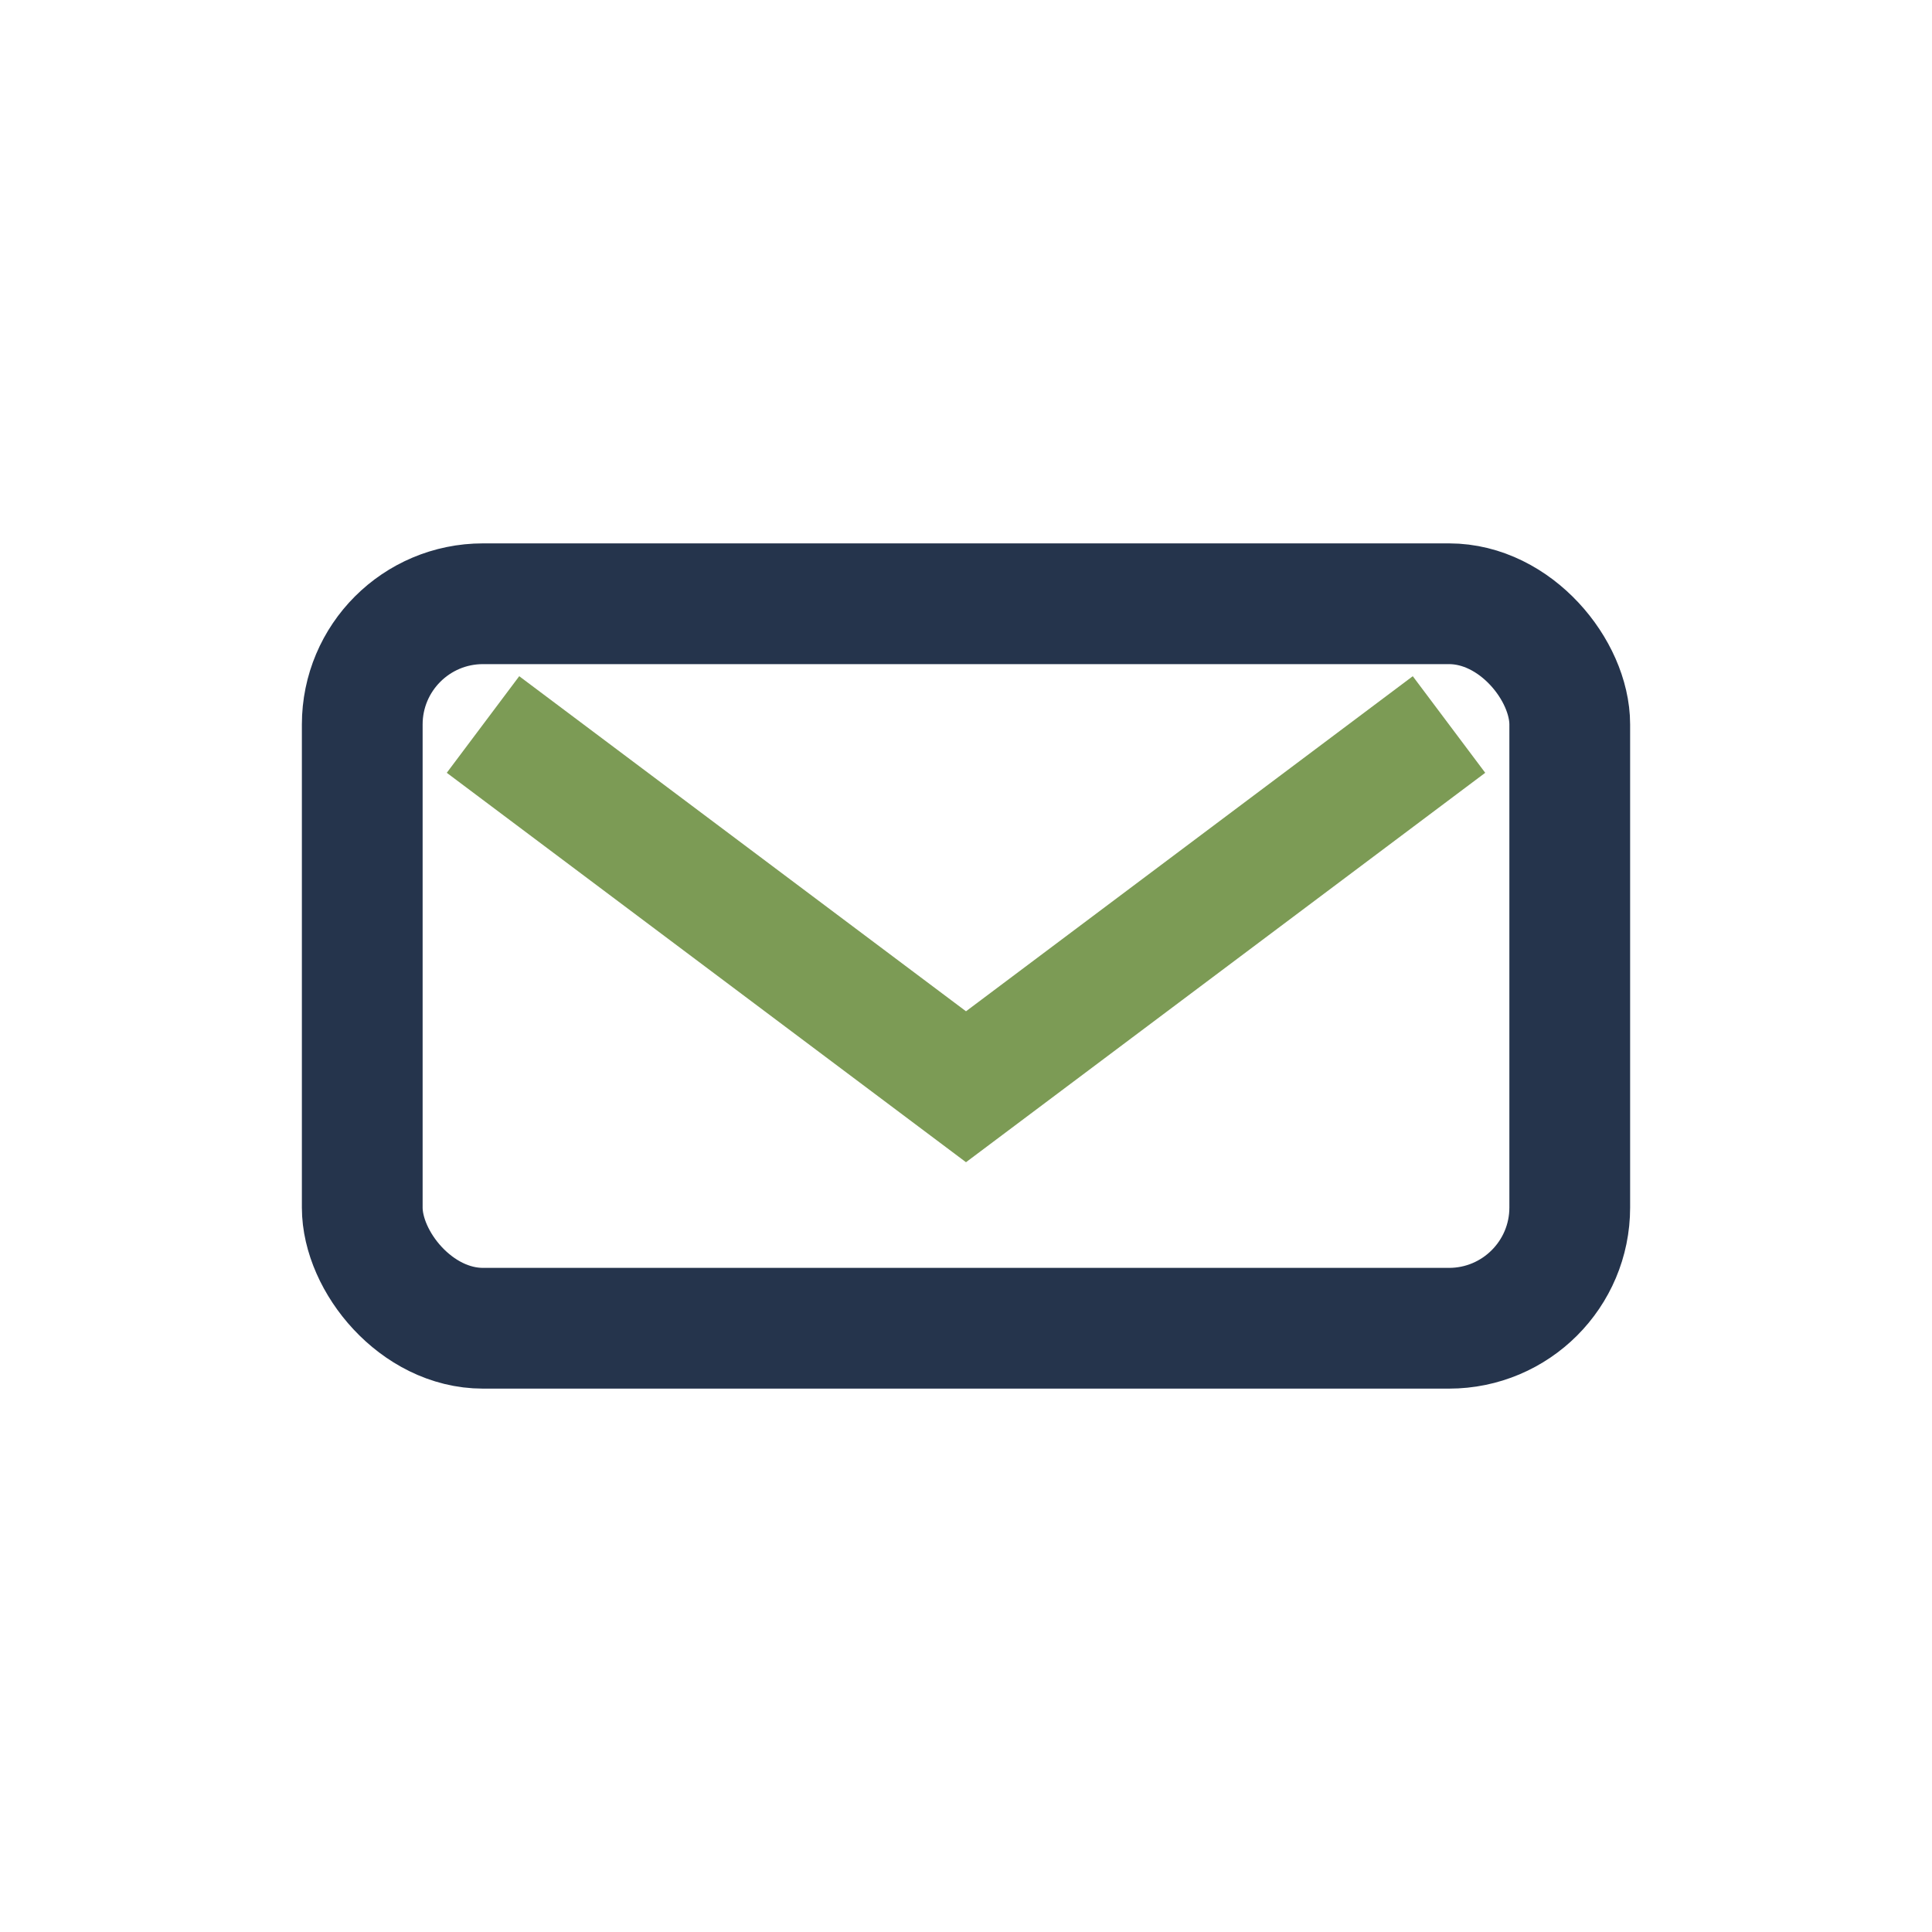 <?xml version="1.0" encoding="UTF-8"?>
<svg xmlns="http://www.w3.org/2000/svg" width="32" height="32" viewBox="0 0 32 32"><rect x="6" y="10" width="20" height="12" rx="2" fill="none" stroke="#25344C" stroke-width="2"/><path d="M8 12l8 6 8-6" stroke="#7C9B55" stroke-width="2" fill="none"/></svg>